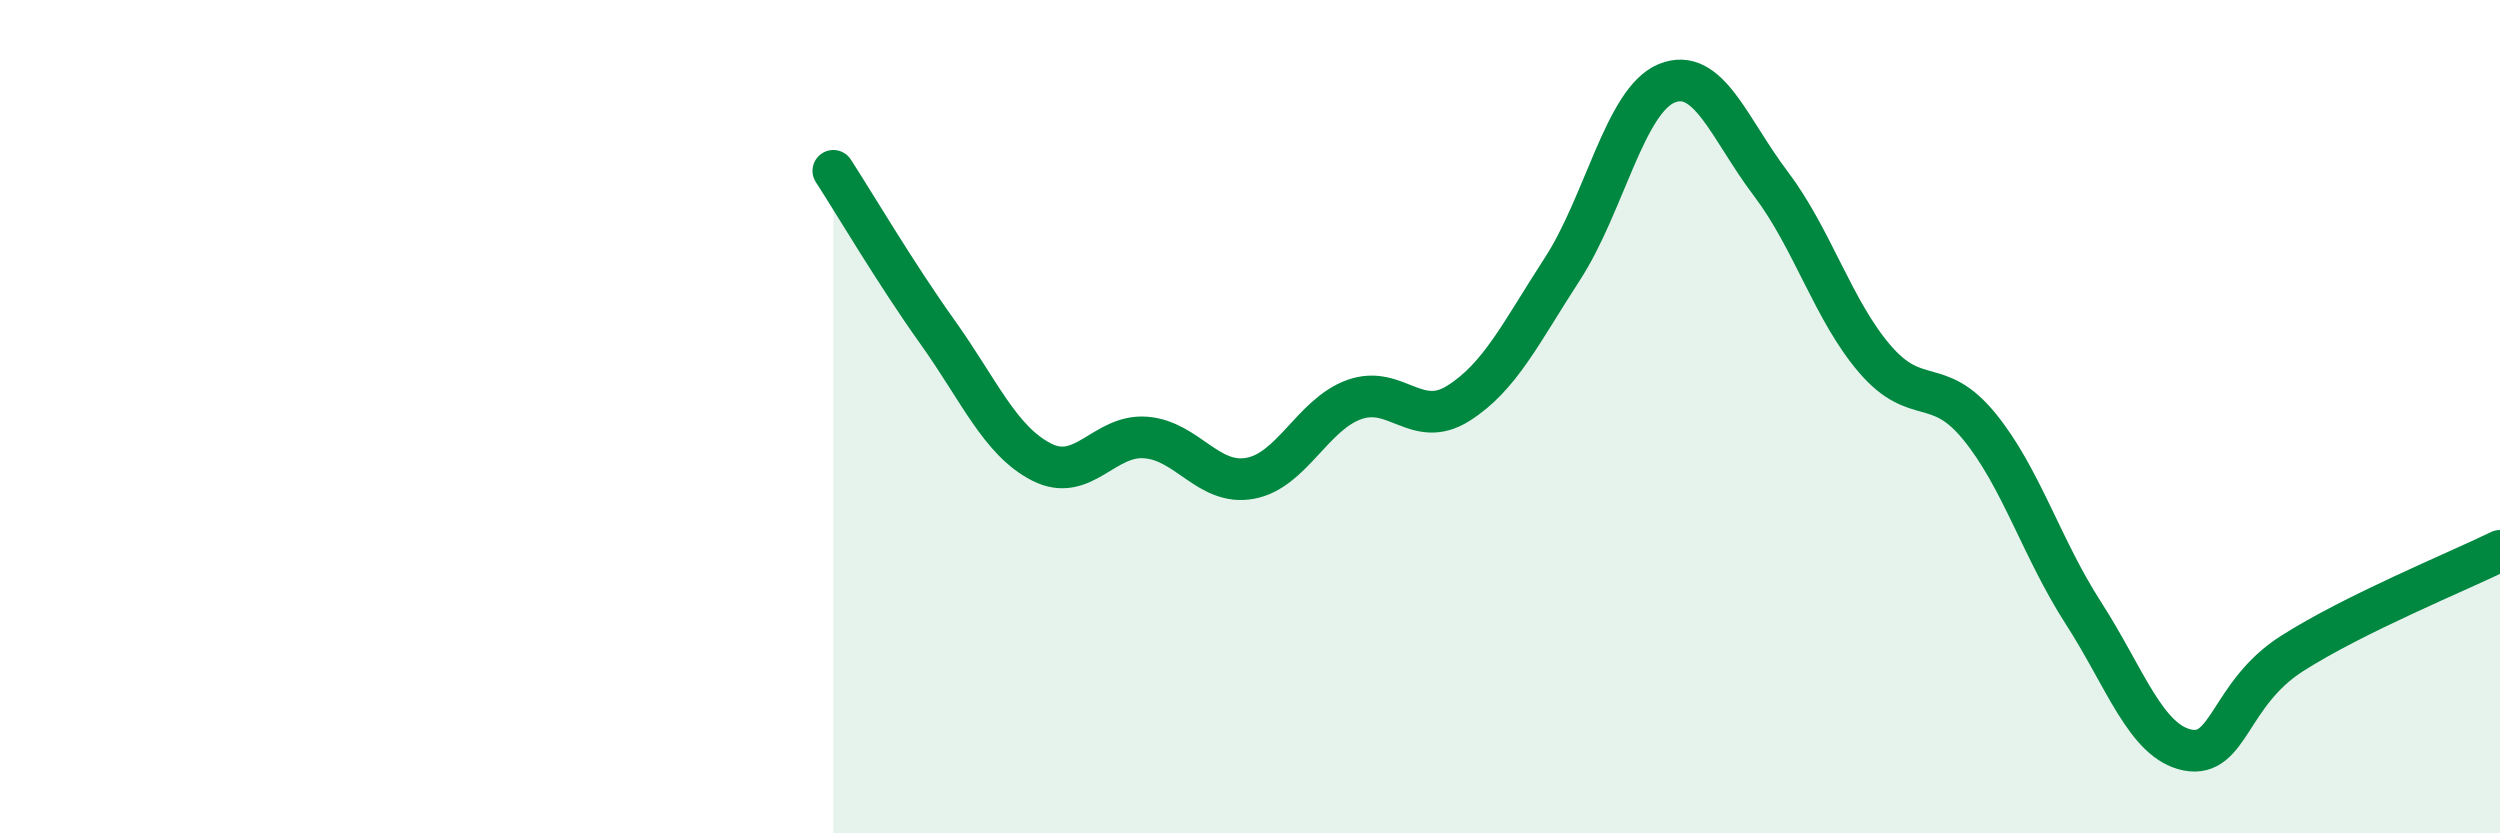 
    <svg width="60" height="20" viewBox="0 0 60 20" xmlns="http://www.w3.org/2000/svg">
      <path
        d="M 20,4.1 C 20.5,4.87 21.5,6.57 22.5,7.97 C 23.5,9.37 24,10.58 25,11.09 C 26,11.6 26.5,10.42 27.5,10.5 C 28.5,10.58 29,11.66 30,11.48 C 31,11.3 31.5,9.95 32.5,9.59 C 33.5,9.23 34,10.31 35,9.68 C 36,9.05 36.5,7.99 37.5,6.45 C 38.5,4.91 39,2.41 40,2 C 41,1.59 41.5,3.09 42.5,4.41 C 43.5,5.73 44,7.46 45,8.62 C 46,9.78 46.5,9.01 47.5,10.23 C 48.5,11.45 49,13.16 50,14.71 C 51,16.26 51.5,17.8 52.5,18 C 53.5,18.2 53.5,16.65 55,15.69 C 56.5,14.73 59,13.71 60,13.22L60 20L20 20Z"
        fill="#008740"
        opacity="0.1"
        stroke-linecap="round"
        stroke-linejoin="round"
      />
      <path
        d="M 20,4.1 C 20.5,4.87 21.5,6.57 22.5,7.97 C 23.5,9.37 24,10.58 25,11.09 C 26,11.6 26.5,10.42 27.5,10.5 C 28.5,10.58 29,11.66 30,11.48 C 31,11.3 31.5,9.95 32.5,9.59 C 33.5,9.23 34,10.31 35,9.68 C 36,9.05 36.5,7.99 37.5,6.45 C 38.5,4.91 39,2.41 40,2 C 41,1.59 41.5,3.09 42.5,4.41 C 43.5,5.73 44,7.46 45,8.62 C 46,9.78 46.5,9.01 47.5,10.23 C 48.5,11.45 49,13.16 50,14.71 C 51,16.26 51.5,17.8 52.5,18 C 53.5,18.2 53.5,16.65 55,15.69 C 56.5,14.73 59,13.71 60,13.22"
        stroke="#008740"
        stroke-width="1"
        fill="none"
        stroke-linecap="round"
        stroke-linejoin="round"
      />
    </svg>
  
